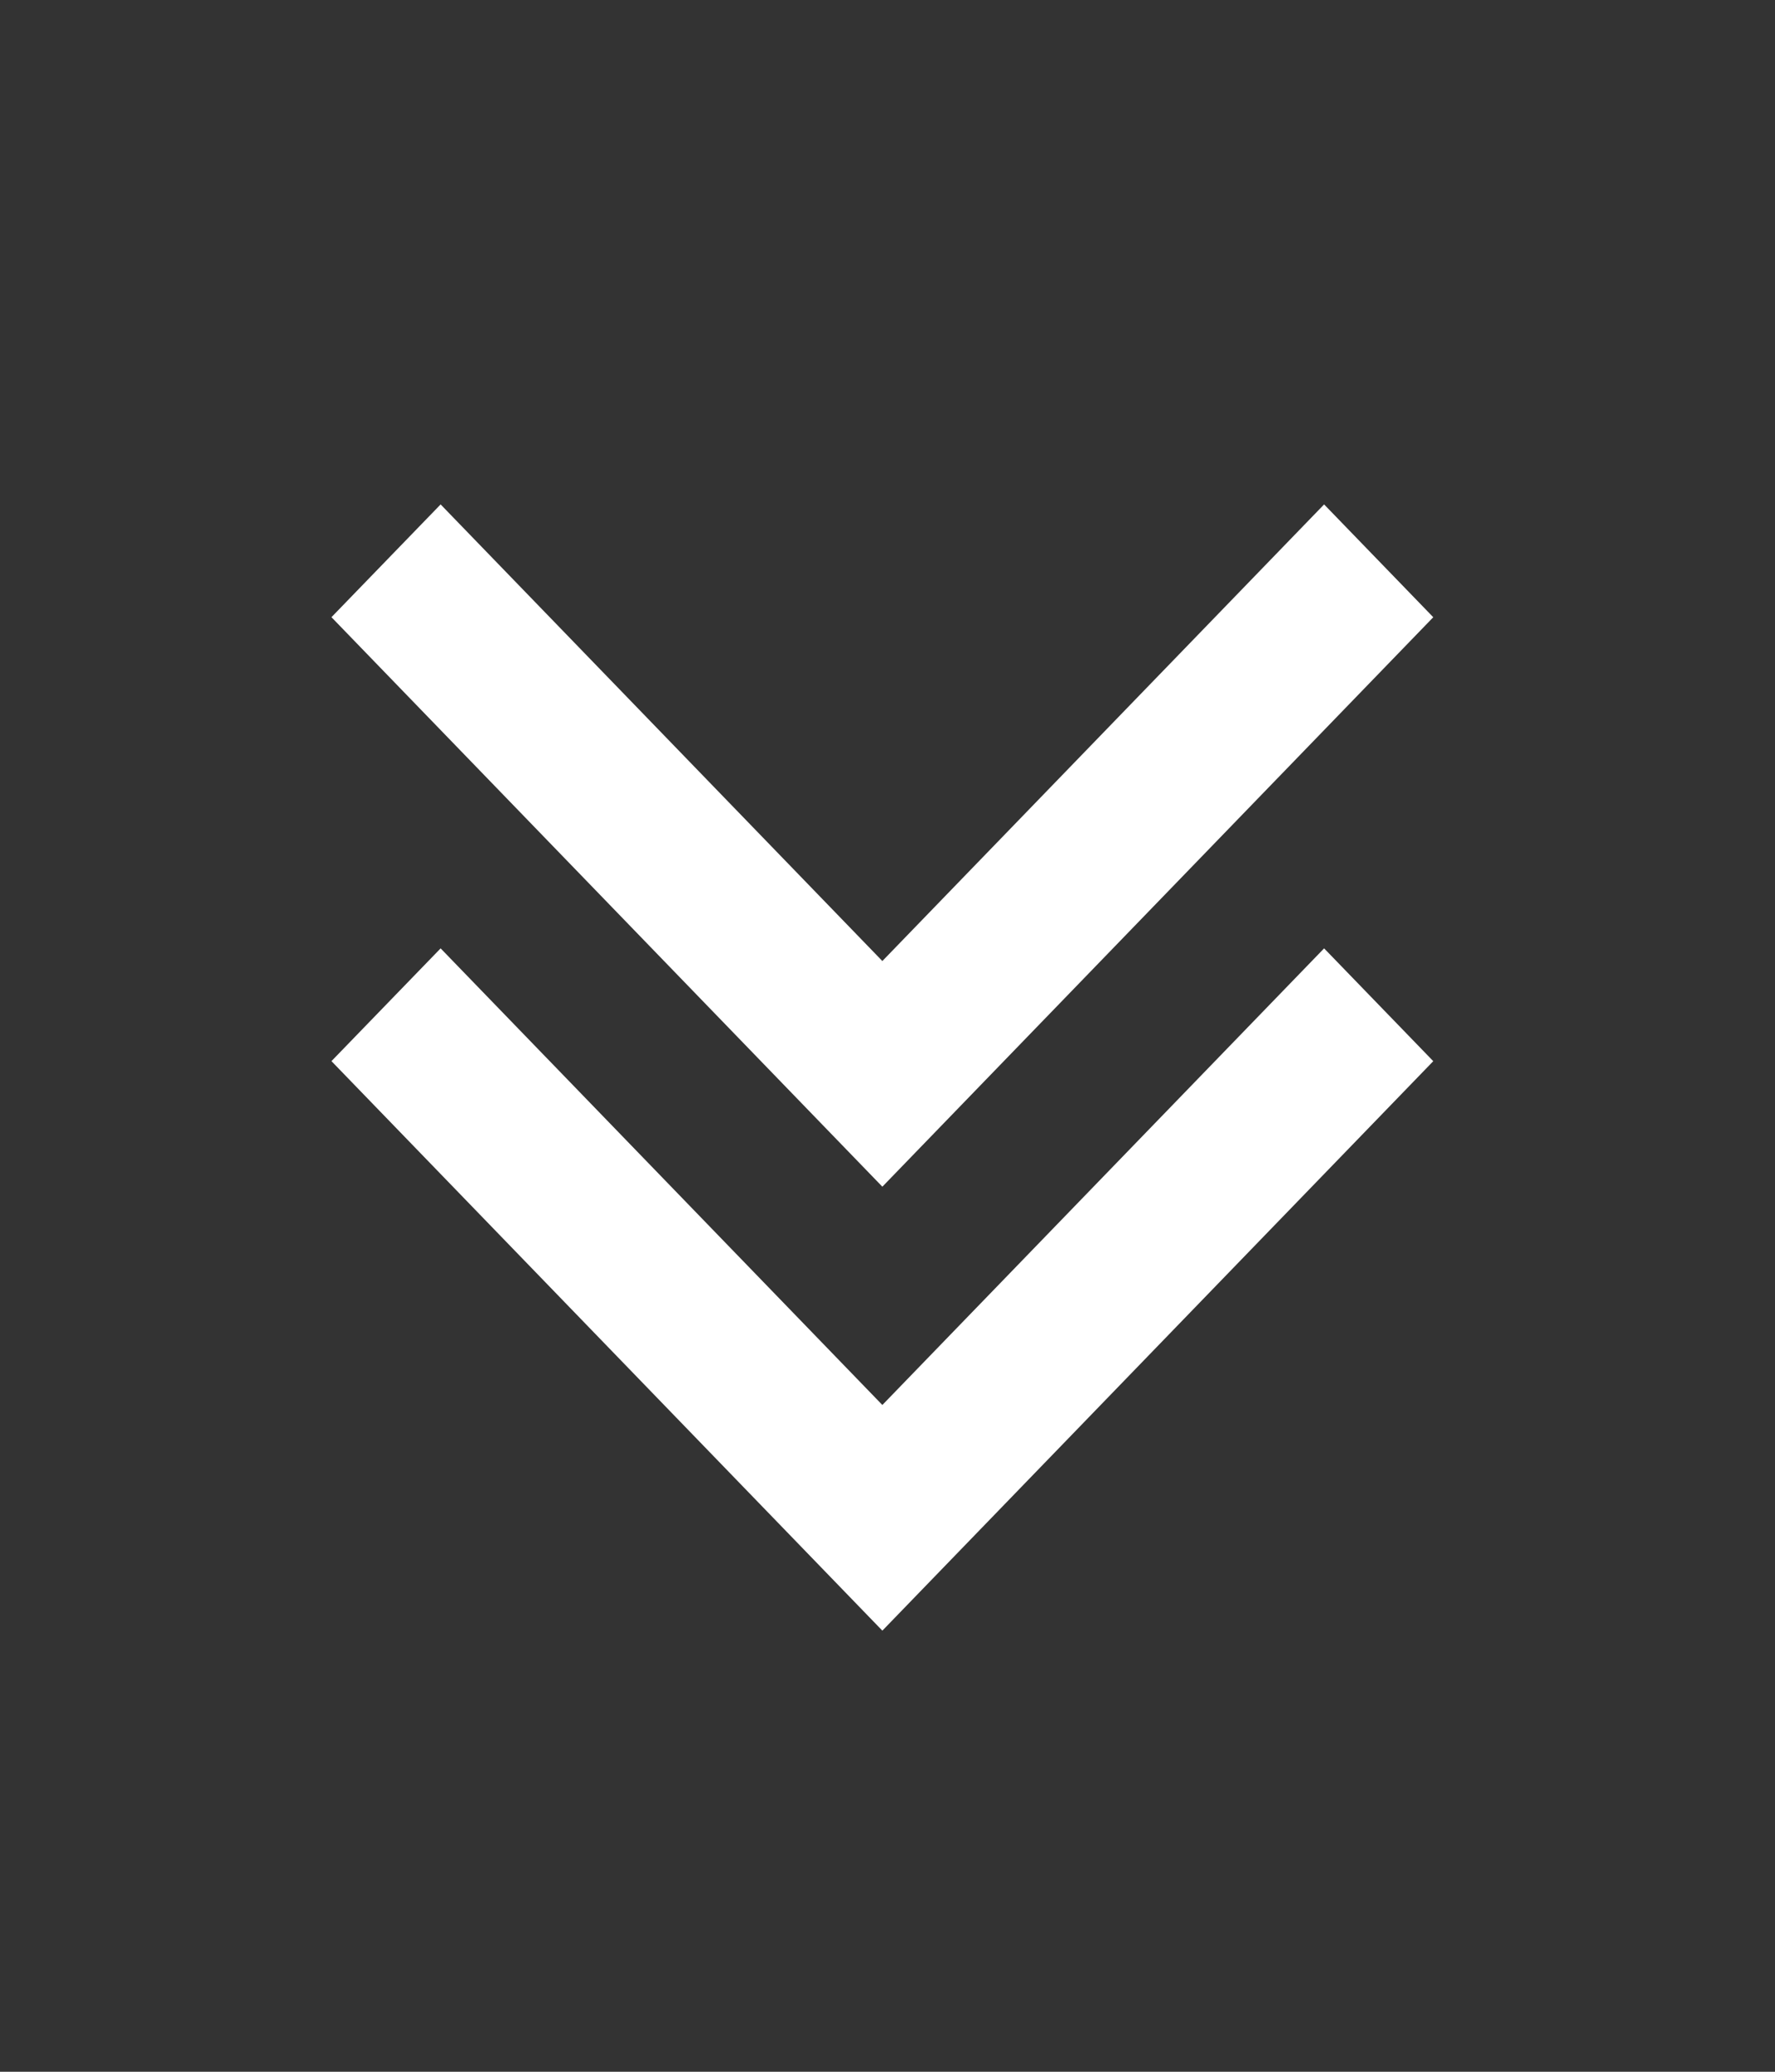 <svg id="Group_7324" data-name="Group 7324" xmlns="http://www.w3.org/2000/svg" width="38" height="44.333" viewBox="0 0 38 44.333">
  <rect x="0" y="0" width="38" height="44.333" fill="#333333" stroke="none"/>
  <g id="Navigation_Bar" data-name="Navigation Bar" transform="translate(0 34.833) rotate(-90)">
    <g id="Left_Accessory" data-name="Left Accessory" transform="translate(0 0)">
      <rect id="boundary" width="34.833" height="38" transform="translate(0)" fill="none"/>
      <g id="Chevron_Selected" data-name="Chevron Selected" transform="translate(8.143 4.071)">
        <rect id="background" width="17.643" height="30.31" transform="translate(0)" fill="none"/>
        <path id="Chevron" d="M0,11.794,12.187,0,14.6,2.337,4.829,11.794,14.6,21.251l-2.414,2.337Z" transform="translate(1.296 3.025)" fill="#fff"/>
      </g>
    </g>
  </g>
  <g id="Navigation_Bar-2" data-name="Navigation Bar" transform="translate(0 44.333) rotate(-90)">
    <g id="Left_Accessory-2" data-name="Left Accessory" transform="translate(0 0)">
      <rect id="boundary-2" data-name="boundary" width="34.833" height="38" transform="translate(0)" fill="none"/>
      <g id="Chevron_Selected-2" data-name="Chevron Selected" transform="translate(8.143 4.071)">
        <rect id="background-2" data-name="background" width="17.643" height="30.31" transform="translate(0)" fill="none"/>
        <path id="Chevron-2" data-name="Chevron" d="M0,11.794,12.187,0,14.6,2.337,4.829,11.794,14.6,21.251l-2.414,2.337Z" transform="translate(1.296 3.025)" fill="#fff"/>
      </g>
    </g>
  </g>
</svg>
